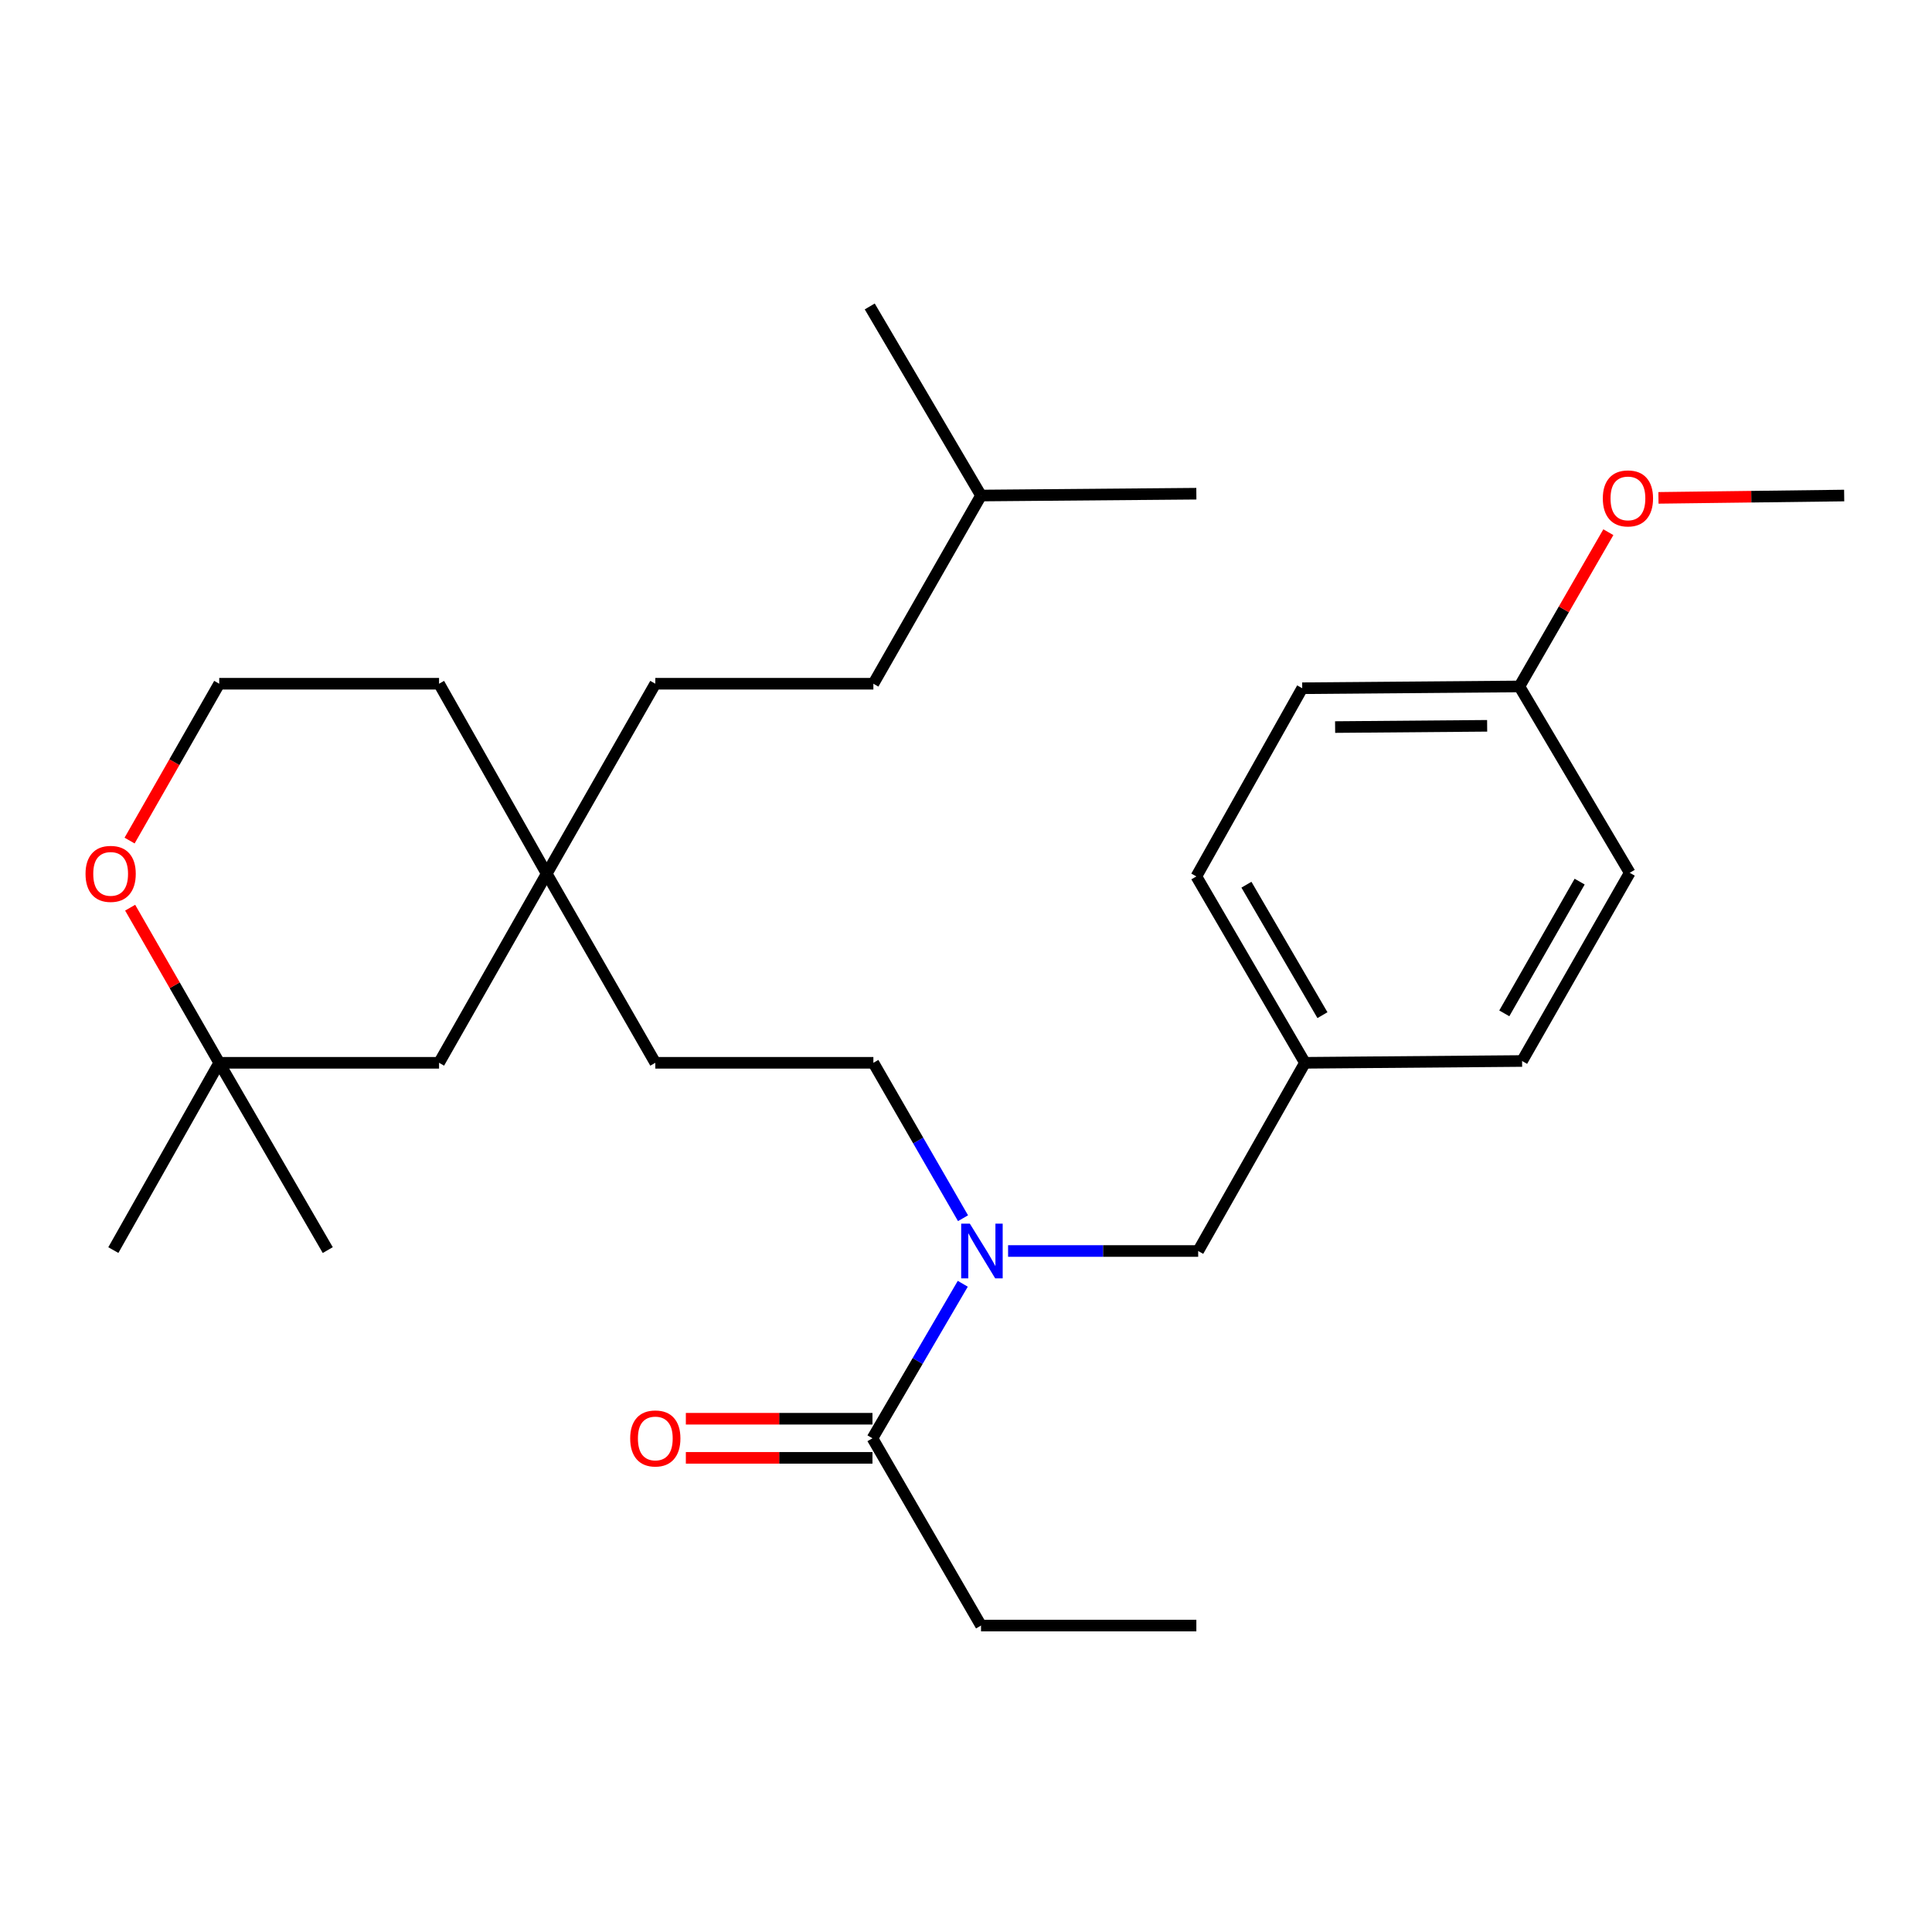 <?xml version='1.0' encoding='iso-8859-1'?>
<svg version='1.1' baseProfile='full'
              xmlns='http://www.w3.org/2000/svg'
                      xmlns:rdkit='http://www.rdkit.org/xml'
                      xmlns:xlink='http://www.w3.org/1999/xlink'
                  xml:space='preserve'
width='1000px' height='1000px' viewBox='0 0 1000 1000'>
<!-- END OF HEADER -->
<rect style='opacity:1.0;fill:#FFFFFF;stroke:none' width='1000' height='1000' x='0' y='0'> </rect>
<path class='bond-0' d='M 498.33,664.485 L 474.958,704.471' style='fill:none;fill-rule:evenodd;stroke:#0000FF;stroke-width:6px;stroke-linecap:butt;stroke-linejoin:miter;stroke-opacity:1' />
<path class='bond-0' d='M 474.958,704.471 L 451.585,744.458' style='fill:none;fill-rule:evenodd;stroke:#000000;stroke-width:6px;stroke-linecap:butt;stroke-linejoin:miter;stroke-opacity:1' />
<path class='bond-4' d='M 521.785,647.518 L 570.981,647.518' style='fill:none;fill-rule:evenodd;stroke:#0000FF;stroke-width:6px;stroke-linecap:butt;stroke-linejoin:miter;stroke-opacity:1' />
<path class='bond-4' d='M 570.981,647.518 L 620.176,647.518' style='fill:none;fill-rule:evenodd;stroke:#000000;stroke-width:6px;stroke-linecap:butt;stroke-linejoin:miter;stroke-opacity:1' />
<path class='bond-6' d='M 498.458,630.547 L 475.258,590.326' style='fill:none;fill-rule:evenodd;stroke:#0000FF;stroke-width:6px;stroke-linecap:butt;stroke-linejoin:miter;stroke-opacity:1' />
<path class='bond-6' d='M 475.258,590.326 L 452.058,550.106' style='fill:none;fill-rule:evenodd;stroke:#000000;stroke-width:6px;stroke-linecap:butt;stroke-linejoin:miter;stroke-opacity:1' />
<path class='bond-5' d='M 451.585,734.338 L 403.29,734.338' style='fill:none;fill-rule:evenodd;stroke:#000000;stroke-width:6px;stroke-linecap:butt;stroke-linejoin:miter;stroke-opacity:1' />
<path class='bond-5' d='M 403.29,734.338 L 354.994,734.338' style='fill:none;fill-rule:evenodd;stroke:#FF0000;stroke-width:6px;stroke-linecap:butt;stroke-linejoin:miter;stroke-opacity:1' />
<path class='bond-5' d='M 451.585,754.578 L 403.29,754.578' style='fill:none;fill-rule:evenodd;stroke:#000000;stroke-width:6px;stroke-linecap:butt;stroke-linejoin:miter;stroke-opacity:1' />
<path class='bond-5' d='M 403.29,754.578 L 354.994,754.578' style='fill:none;fill-rule:evenodd;stroke:#FF0000;stroke-width:6px;stroke-linecap:butt;stroke-linejoin:miter;stroke-opacity:1' />
<path class='bond-19' d='M 451.585,744.458 L 507.775,841.386' style='fill:none;fill-rule:evenodd;stroke:#000000;stroke-width:6px;stroke-linecap:butt;stroke-linejoin:miter;stroke-opacity:1' />
<path class='bond-1' d='M 113.471,550.106 L 227.255,550.106' style='fill:none;fill-rule:evenodd;stroke:#000000;stroke-width:6px;stroke-linecap:butt;stroke-linejoin:miter;stroke-opacity:1' />
<path class='bond-21' d='M 113.471,550.106 L 169.649,647.046' style='fill:none;fill-rule:evenodd;stroke:#000000;stroke-width:6px;stroke-linecap:butt;stroke-linejoin:miter;stroke-opacity:1' />
<path class='bond-22' d='M 113.471,550.106 L 58.665,647.046' style='fill:none;fill-rule:evenodd;stroke:#000000;stroke-width:6px;stroke-linecap:butt;stroke-linejoin:miter;stroke-opacity:1' />
<path class='bond-29' d='M 113.471,550.106 L 90.419,509.96' style='fill:none;fill-rule:evenodd;stroke:#000000;stroke-width:6px;stroke-linecap:butt;stroke-linejoin:miter;stroke-opacity:1' />
<path class='bond-29' d='M 90.419,509.96 L 67.366,469.814' style='fill:none;fill-rule:evenodd;stroke:#FF0000;stroke-width:6px;stroke-linecap:butt;stroke-linejoin:miter;stroke-opacity:1' />
<path class='bond-2' d='M 282.973,452.233 L 339.184,550.106' style='fill:none;fill-rule:evenodd;stroke:#000000;stroke-width:6px;stroke-linecap:butt;stroke-linejoin:miter;stroke-opacity:1' />
<path class='bond-7' d='M 282.973,452.233 L 227.255,550.106' style='fill:none;fill-rule:evenodd;stroke:#000000;stroke-width:6px;stroke-linecap:butt;stroke-linejoin:miter;stroke-opacity:1' />
<path class='bond-10' d='M 282.973,452.233 L 339.184,353.899' style='fill:none;fill-rule:evenodd;stroke:#000000;stroke-width:6px;stroke-linecap:butt;stroke-linejoin:miter;stroke-opacity:1' />
<path class='bond-20' d='M 282.973,452.233 L 227.255,353.899' style='fill:none;fill-rule:evenodd;stroke:#000000;stroke-width:6px;stroke-linecap:butt;stroke-linejoin:miter;stroke-opacity:1' />
<path class='bond-3' d='M 67.073,435.081 L 90.272,394.49' style='fill:none;fill-rule:evenodd;stroke:#FF0000;stroke-width:6px;stroke-linecap:butt;stroke-linejoin:miter;stroke-opacity:1' />
<path class='bond-3' d='M 90.272,394.49 L 113.471,353.899' style='fill:none;fill-rule:evenodd;stroke:#000000;stroke-width:6px;stroke-linecap:butt;stroke-linejoin:miter;stroke-opacity:1' />
<path class='bond-8' d='M 620.176,647.518 L 675.443,550.106' style='fill:none;fill-rule:evenodd;stroke:#000000;stroke-width:6px;stroke-linecap:butt;stroke-linejoin:miter;stroke-opacity:1' />
<path class='bond-9' d='M 452.058,550.106 L 339.184,550.106' style='fill:none;fill-rule:evenodd;stroke:#000000;stroke-width:6px;stroke-linecap:butt;stroke-linejoin:miter;stroke-opacity:1' />
<path class='bond-13' d='M 675.443,550.106 L 787.833,549.173' style='fill:none;fill-rule:evenodd;stroke:#000000;stroke-width:6px;stroke-linecap:butt;stroke-linejoin:miter;stroke-opacity:1' />
<path class='bond-14' d='M 675.443,550.106 L 619.231,453.638' style='fill:none;fill-rule:evenodd;stroke:#000000;stroke-width:6px;stroke-linecap:butt;stroke-linejoin:miter;stroke-opacity:1' />
<path class='bond-14' d='M 684.499,525.446 L 645.151,457.918' style='fill:none;fill-rule:evenodd;stroke:#000000;stroke-width:6px;stroke-linecap:butt;stroke-linejoin:miter;stroke-opacity:1' />
<path class='bond-17' d='M 339.184,353.899 L 452.058,353.899' style='fill:none;fill-rule:evenodd;stroke:#000000;stroke-width:6px;stroke-linecap:butt;stroke-linejoin:miter;stroke-opacity:1' />
<path class='bond-11' d='M 786.439,355.304 L 674.026,356.226' style='fill:none;fill-rule:evenodd;stroke:#000000;stroke-width:6px;stroke-linecap:butt;stroke-linejoin:miter;stroke-opacity:1' />
<path class='bond-11' d='M 769.743,375.682 L 691.054,376.328' style='fill:none;fill-rule:evenodd;stroke:#000000;stroke-width:6px;stroke-linecap:butt;stroke-linejoin:miter;stroke-opacity:1' />
<path class='bond-18' d='M 786.439,355.304 L 809.461,315.384' style='fill:none;fill-rule:evenodd;stroke:#000000;stroke-width:6px;stroke-linecap:butt;stroke-linejoin:miter;stroke-opacity:1' />
<path class='bond-18' d='M 809.461,315.384 L 832.483,275.464' style='fill:none;fill-rule:evenodd;stroke:#FF0000;stroke-width:6px;stroke-linecap:butt;stroke-linejoin:miter;stroke-opacity:1' />
<path class='bond-28' d='M 786.439,355.304 L 843.55,451.761' style='fill:none;fill-rule:evenodd;stroke:#000000;stroke-width:6px;stroke-linecap:butt;stroke-linejoin:miter;stroke-opacity:1' />
<path class='bond-12' d='M 113.471,353.899 L 227.255,353.899' style='fill:none;fill-rule:evenodd;stroke:#000000;stroke-width:6px;stroke-linecap:butt;stroke-linejoin:miter;stroke-opacity:1' />
<path class='bond-16' d='M 787.833,549.173 L 843.55,451.761' style='fill:none;fill-rule:evenodd;stroke:#000000;stroke-width:6px;stroke-linecap:butt;stroke-linejoin:miter;stroke-opacity:1' />
<path class='bond-16' d='M 778.621,524.512 L 817.623,456.323' style='fill:none;fill-rule:evenodd;stroke:#000000;stroke-width:6px;stroke-linecap:butt;stroke-linejoin:miter;stroke-opacity:1' />
<path class='bond-15' d='M 619.231,453.638 L 674.026,356.226' style='fill:none;fill-rule:evenodd;stroke:#000000;stroke-width:6px;stroke-linecap:butt;stroke-linejoin:miter;stroke-opacity:1' />
<path class='bond-23' d='M 452.058,353.899 L 507.775,256.487' style='fill:none;fill-rule:evenodd;stroke:#000000;stroke-width:6px;stroke-linecap:butt;stroke-linejoin:miter;stroke-opacity:1' />
<path class='bond-24' d='M 858.415,257.694 L 906.48,257.09' style='fill:none;fill-rule:evenodd;stroke:#FF0000;stroke-width:6px;stroke-linecap:butt;stroke-linejoin:miter;stroke-opacity:1' />
<path class='bond-24' d='M 906.48,257.09 L 954.545,256.487' style='fill:none;fill-rule:evenodd;stroke:#000000;stroke-width:6px;stroke-linecap:butt;stroke-linejoin:miter;stroke-opacity:1' />
<path class='bond-25' d='M 507.775,841.386 L 619.231,841.386' style='fill:none;fill-rule:evenodd;stroke:#000000;stroke-width:6px;stroke-linecap:butt;stroke-linejoin:miter;stroke-opacity:1' />
<path class='bond-26' d='M 507.775,256.487 L 450.18,158.614' style='fill:none;fill-rule:evenodd;stroke:#000000;stroke-width:6px;stroke-linecap:butt;stroke-linejoin:miter;stroke-opacity:1' />
<path class='bond-27' d='M 507.775,256.487 L 619.231,255.542' style='fill:none;fill-rule:evenodd;stroke:#000000;stroke-width:6px;stroke-linecap:butt;stroke-linejoin:miter;stroke-opacity:1' />
<path  class='atom-0' d='M 501.987 633.358
L 511.267 648.358
Q 512.187 649.838, 513.667 652.518
Q 515.147 655.198, 515.227 655.358
L 515.227 633.358
L 518.987 633.358
L 518.987 661.678
L 515.107 661.678
L 505.147 645.278
Q 503.987 643.358, 502.747 641.158
Q 501.547 638.958, 501.187 638.278
L 501.187 661.678
L 497.507 661.678
L 497.507 633.358
L 501.987 633.358
' fill='#0000FF'/>
<path  class='atom-4' d='M 44.271 452.313
Q 44.271 445.513, 47.631 441.713
Q 50.991 437.913, 57.271 437.913
Q 63.551 437.913, 66.911 441.713
Q 70.271 445.513, 70.271 452.313
Q 70.271 459.193, 66.871 463.113
Q 63.471 466.993, 57.271 466.993
Q 51.031 466.993, 47.631 463.113
Q 44.271 459.233, 44.271 452.313
M 57.271 463.793
Q 61.591 463.793, 63.911 460.913
Q 66.271 457.993, 66.271 452.313
Q 66.271 446.753, 63.911 443.953
Q 61.591 441.113, 57.271 441.113
Q 52.951 441.113, 50.591 443.913
Q 48.271 446.713, 48.271 452.313
Q 48.271 458.033, 50.591 460.913
Q 52.951 463.793, 57.271 463.793
' fill='#FF0000'/>
<path  class='atom-6' d='M 326.184 744.538
Q 326.184 737.738, 329.544 733.938
Q 332.904 730.138, 339.184 730.138
Q 345.464 730.138, 348.824 733.938
Q 352.184 737.738, 352.184 744.538
Q 352.184 751.418, 348.784 755.338
Q 345.384 759.218, 339.184 759.218
Q 332.944 759.218, 329.544 755.338
Q 326.184 751.458, 326.184 744.538
M 339.184 756.018
Q 343.504 756.018, 345.824 753.138
Q 348.184 750.218, 348.184 744.538
Q 348.184 738.978, 345.824 736.178
Q 343.504 733.338, 339.184 733.338
Q 334.864 733.338, 332.504 736.138
Q 330.184 738.938, 330.184 744.538
Q 330.184 750.258, 332.504 753.138
Q 334.864 756.018, 339.184 756.018
' fill='#FF0000'/>
<path  class='atom-19' d='M 829.617 257.972
Q 829.617 251.172, 832.977 247.372
Q 836.337 243.572, 842.617 243.572
Q 848.897 243.572, 852.257 247.372
Q 855.617 251.172, 855.617 257.972
Q 855.617 264.852, 852.217 268.772
Q 848.817 272.652, 842.617 272.652
Q 836.377 272.652, 832.977 268.772
Q 829.617 264.892, 829.617 257.972
M 842.617 269.452
Q 846.937 269.452, 849.257 266.572
Q 851.617 263.652, 851.617 257.972
Q 851.617 252.412, 849.257 249.612
Q 846.937 246.772, 842.617 246.772
Q 838.297 246.772, 835.937 249.572
Q 833.617 252.372, 833.617 257.972
Q 833.617 263.692, 835.937 266.572
Q 838.297 269.452, 842.617 269.452
' fill='#FF0000'/>
</svg>
